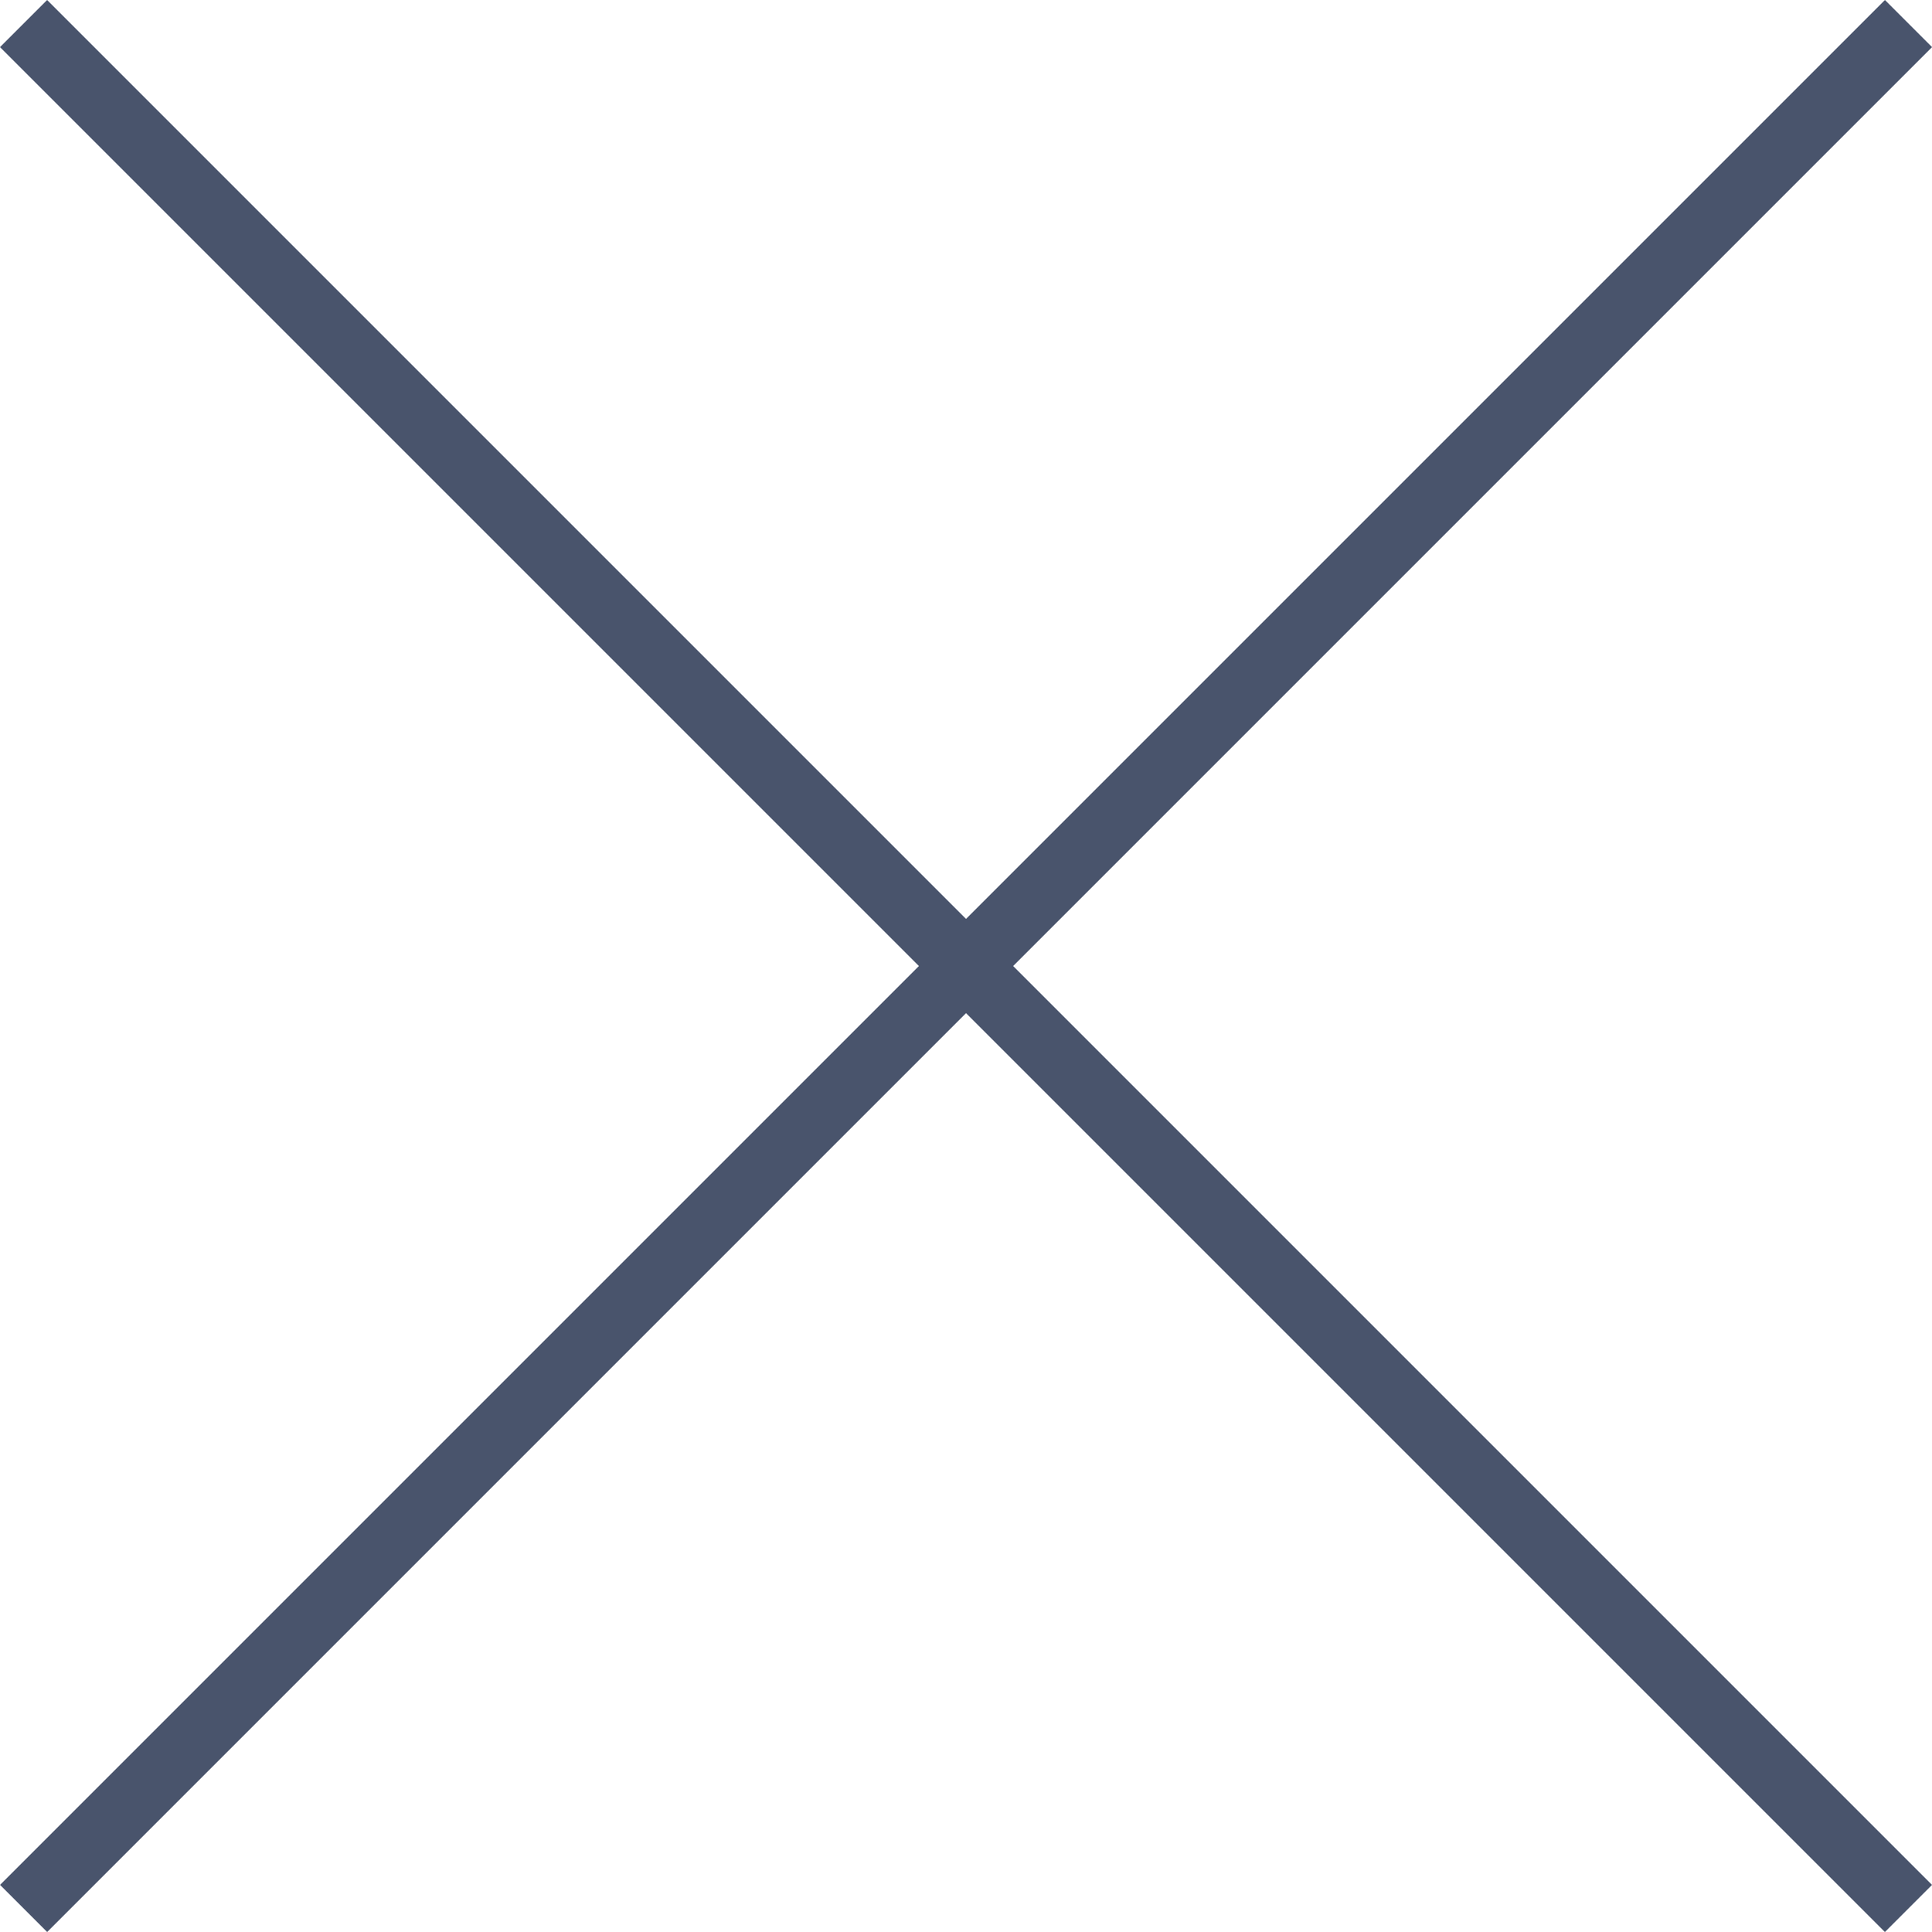 <svg xmlns="http://www.w3.org/2000/svg" width="28.991" height="28.991" viewBox="0 0 28.991 28.991">
  <g id="close" transform="translate(-77.504 -49.004)">
    <rect id="Rettangolo_559" data-name="Rettangolo 559" width="40" height="1" transform="translate(78.211 49.004) rotate(45)" fill="#49546c"/>
    <rect id="Rettangolo_560" data-name="Rettangolo 560" width="40" height="1" transform="translate(106.496 49.711) rotate(135)" fill="#49546c"/>
  </g>
</svg>
